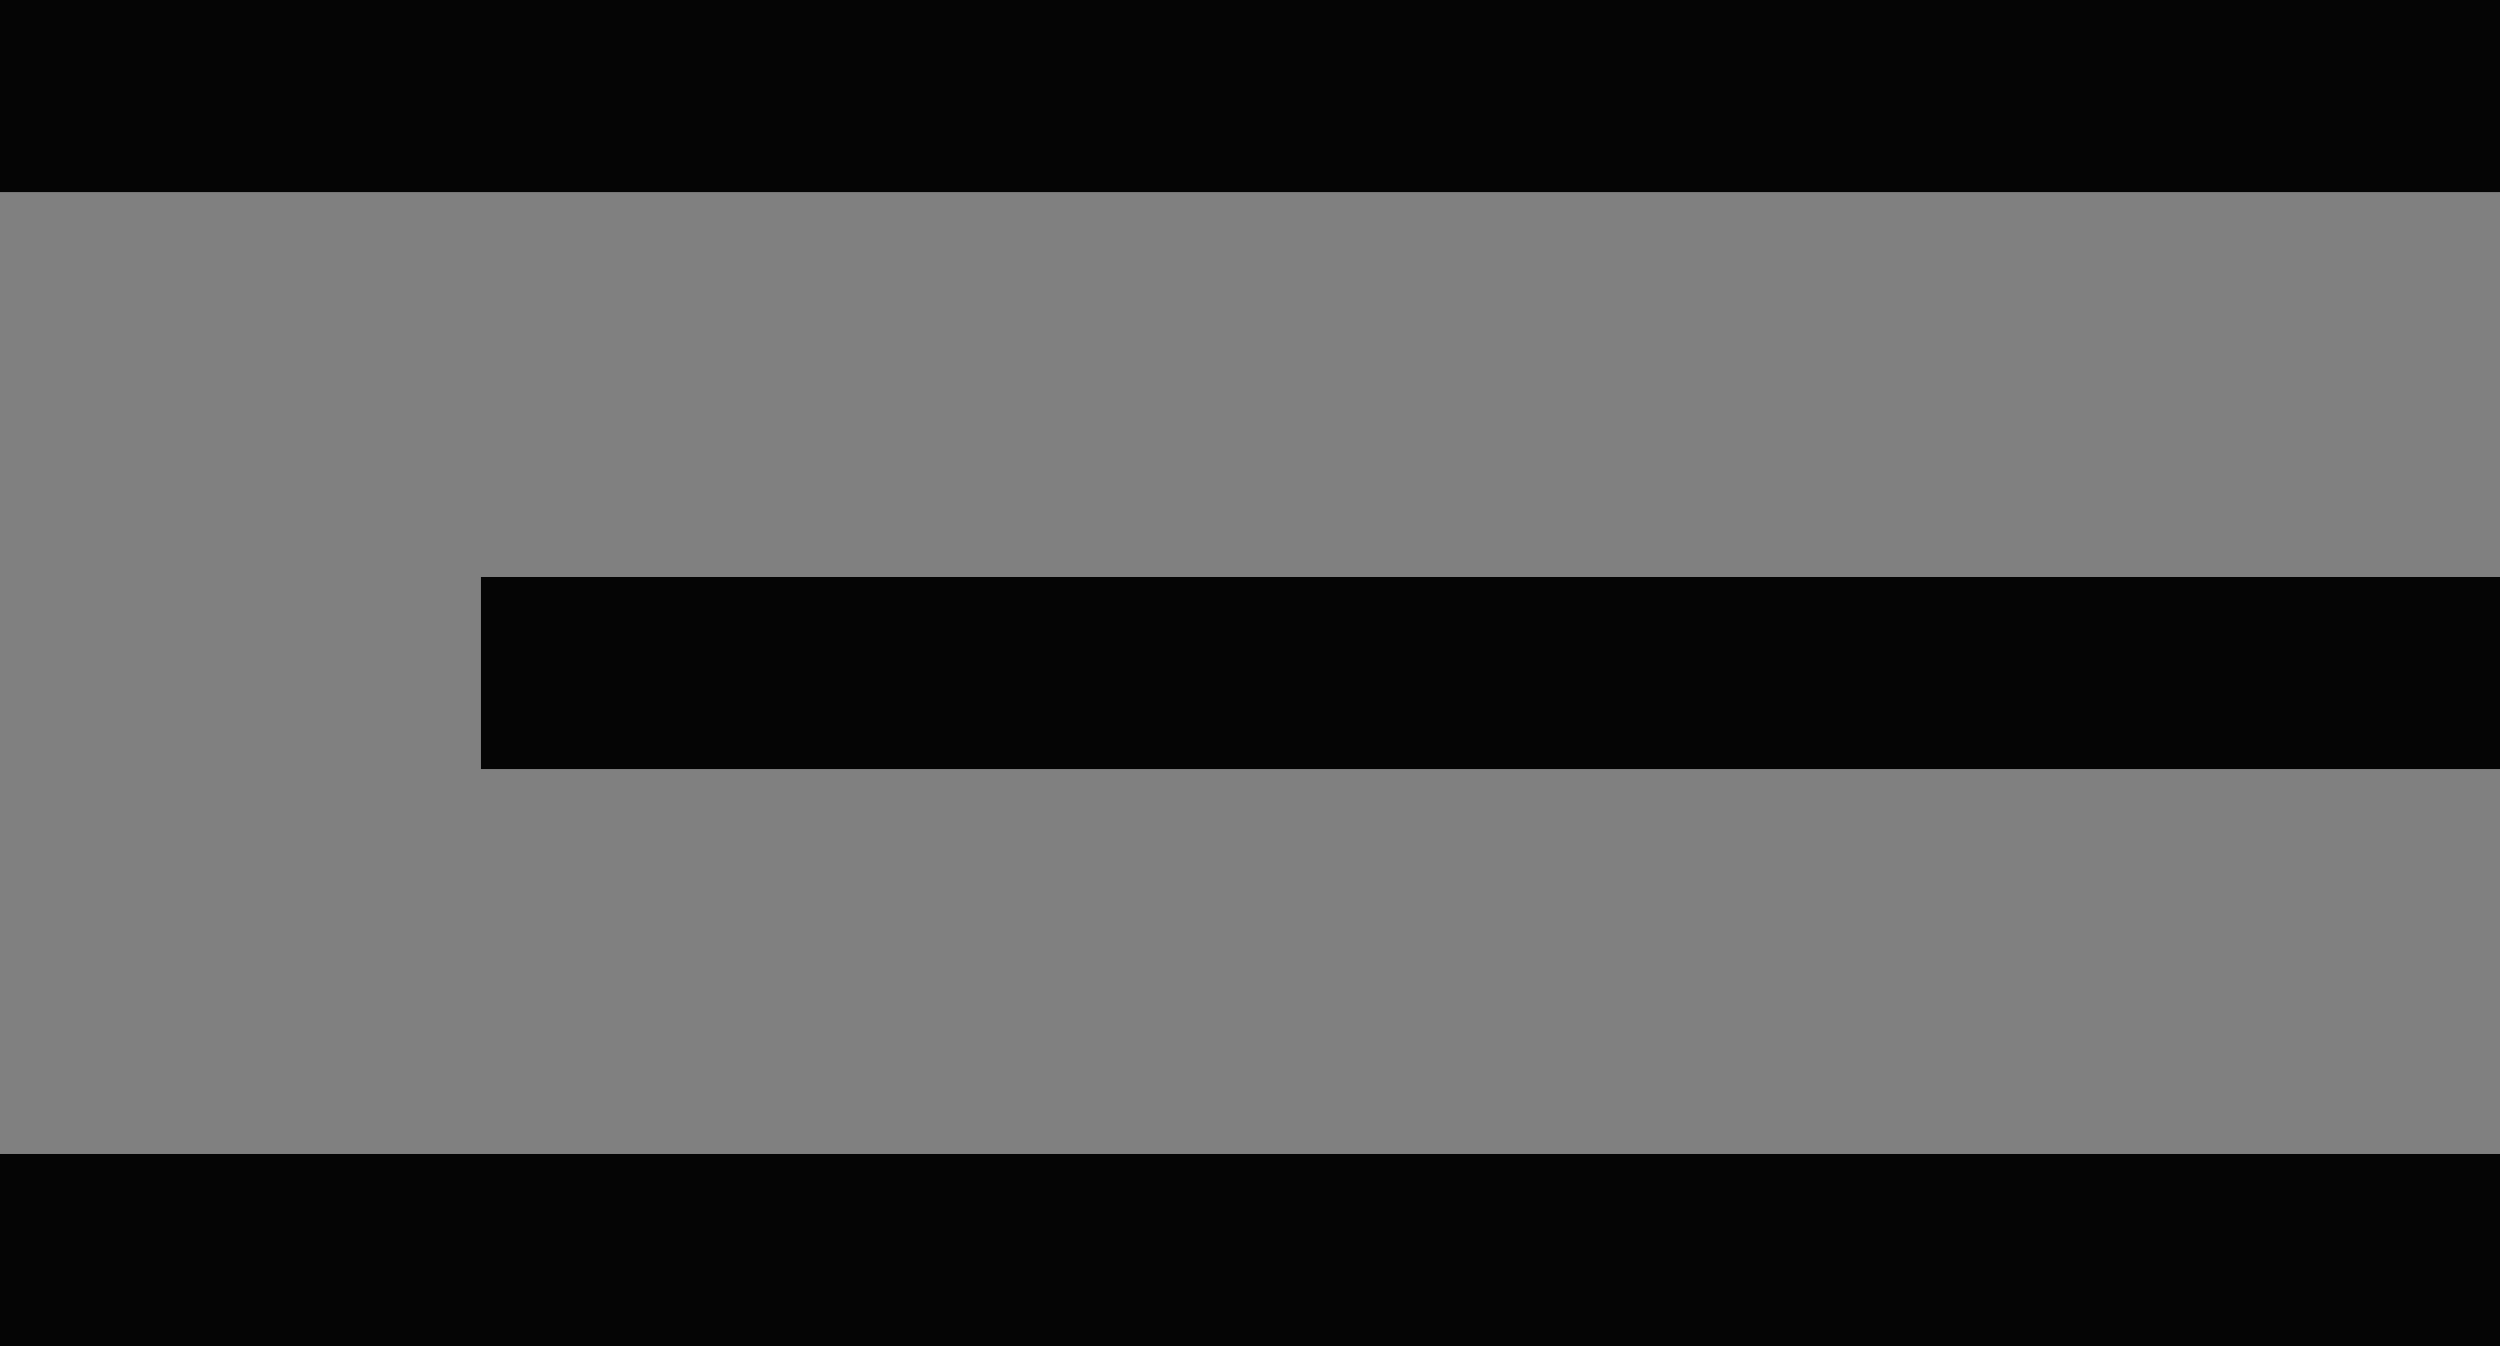 <svg width="26" height="14" viewBox="0 0 26 14" fill="none" xmlns="http://www.w3.org/2000/svg">
<rect x="0" y="0" width="26" height="14" fill="#808080" stroke="none"/>
<rect width="26" height="2" fill="white"/>
<rect width="26" height="2" fill="#050505"/>
<rect x="5" y="6" width="21" height="2" fill="white"/>
<rect x="5" y="6" width="21" height="2" fill="#050505"/>
<rect y="12" width="26" height="2" fill="white"/>
<rect y="12" width="26" height="2" fill="#050505"/>
</svg>
